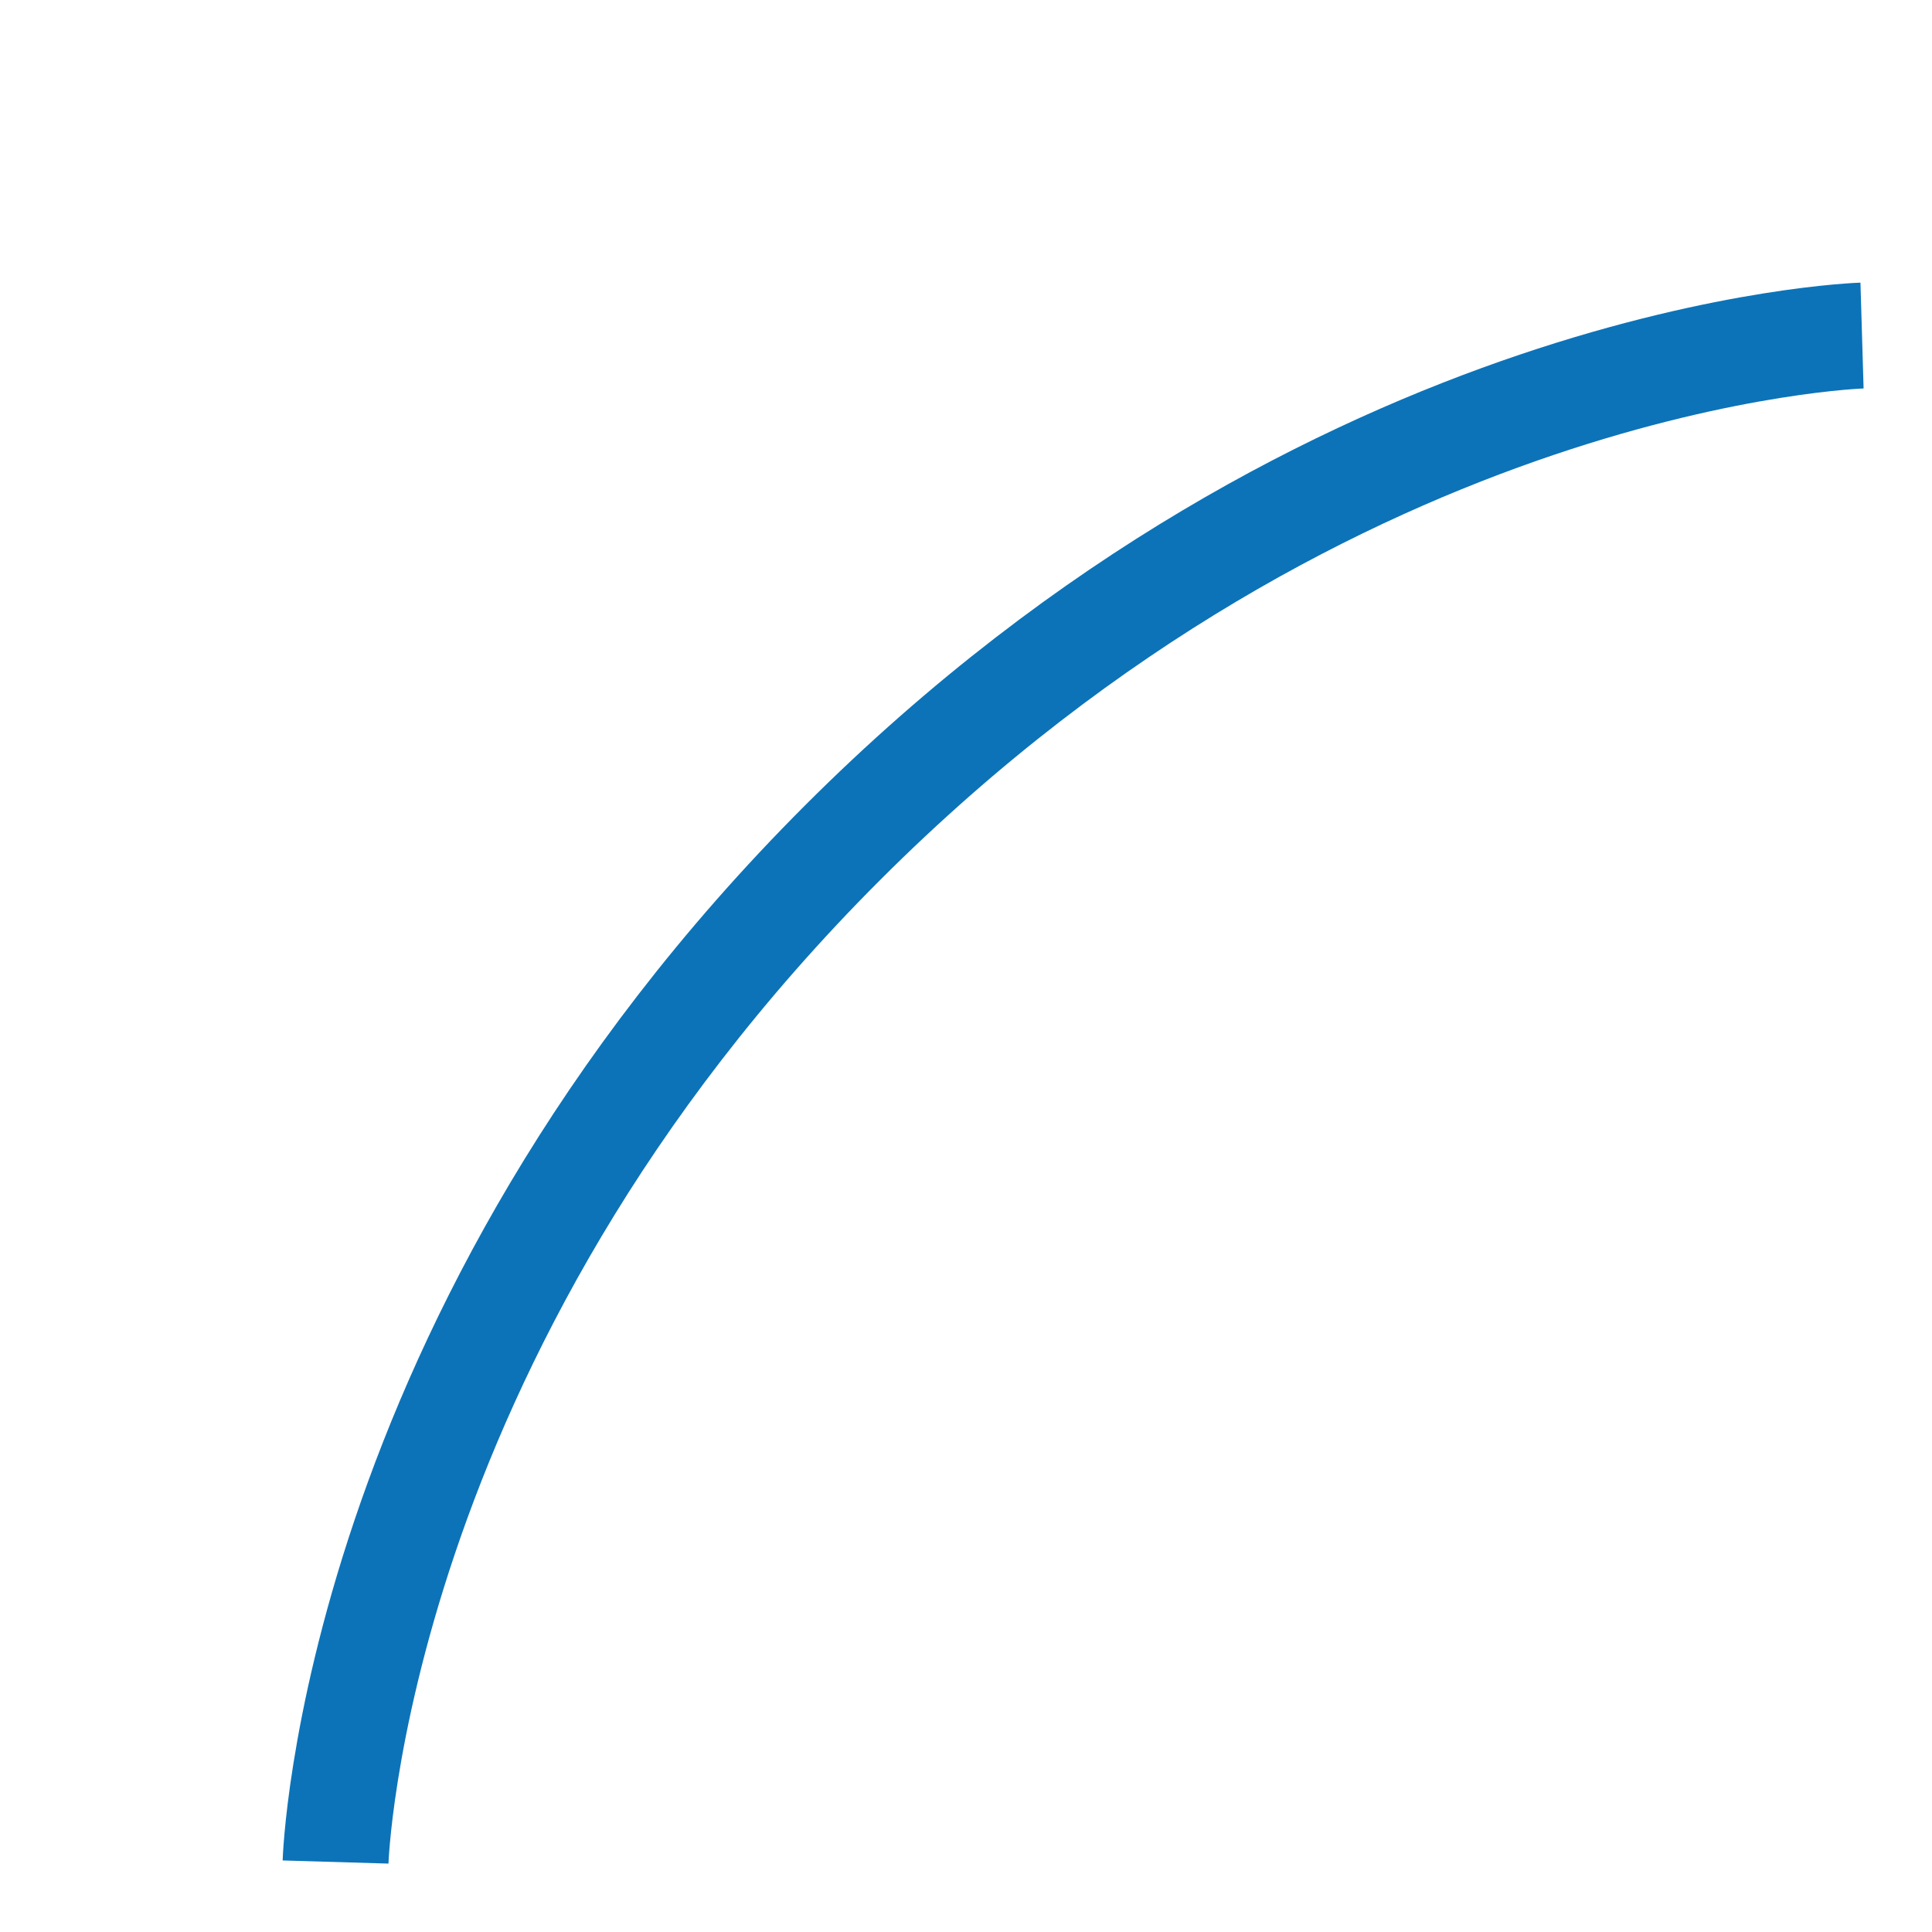 <?xml version="1.0"?>
<svg width="73" height="73" viewBox="0 0 73 73" fill="none" xmlns="http://www.w3.org/2000/svg">
<path d="M12.679 70.356C12.679 70.356 13.271 50.406 31.839 31.839C50.406 13.271 70.356 12.679 70.356 12.679" stroke="#0C73B8" stroke-width="4"></path>
</svg>
